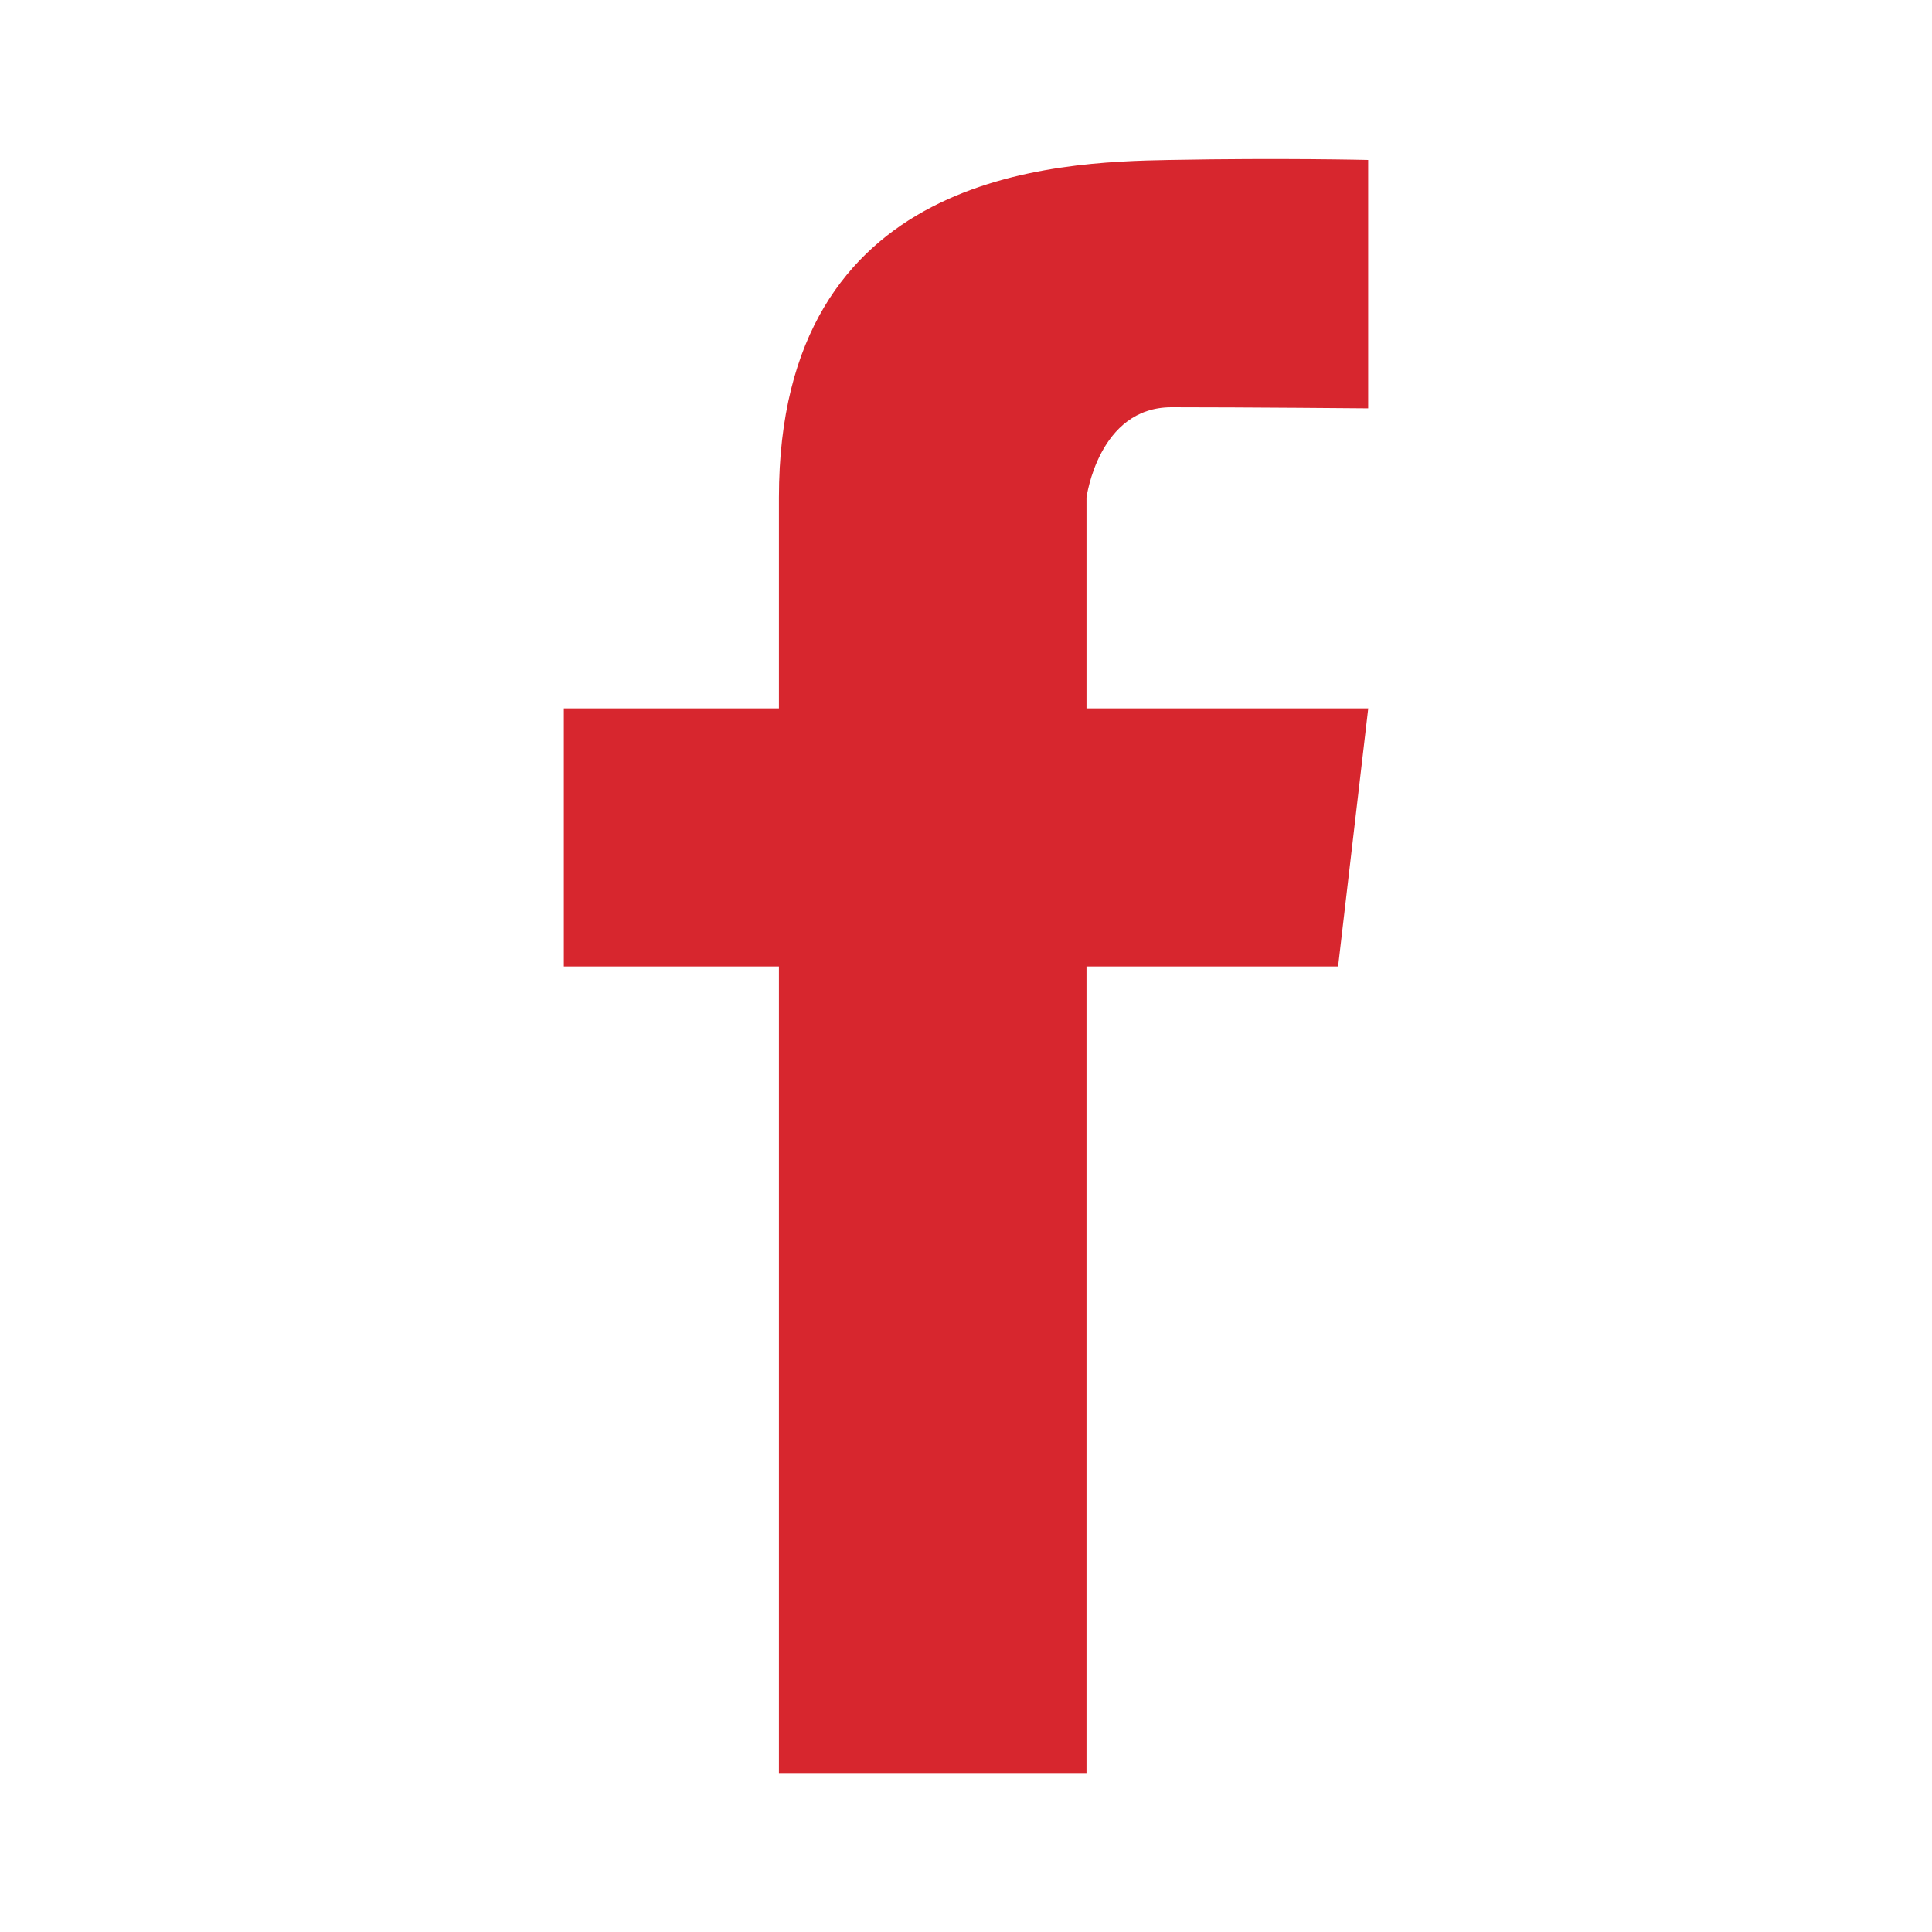 <?xml version="1.0" encoding="UTF-8"?>
<svg id="OBJECTS" xmlns="http://www.w3.org/2000/svg" viewBox="0 0 300 300">
  <defs>
    <style>
      .cls-1 {
        fill: #d7262e;
        stroke-width: 0px;
      }
    </style>
  </defs>
  <path class="cls-1" d="m181.89,63.24c11.35,0,30.56.17,30.56.17V24.84s-13.36-.33-30.89,0c-17.53.33-60.61,1.67-60.61,52.43v32.73h-33.4v40.08h33.4v125.24h47.76v-125.24h39.07l4.68-40.08h-43.75v-32.73s1.84-14.03,13.19-14.03Z"/>
</svg>
